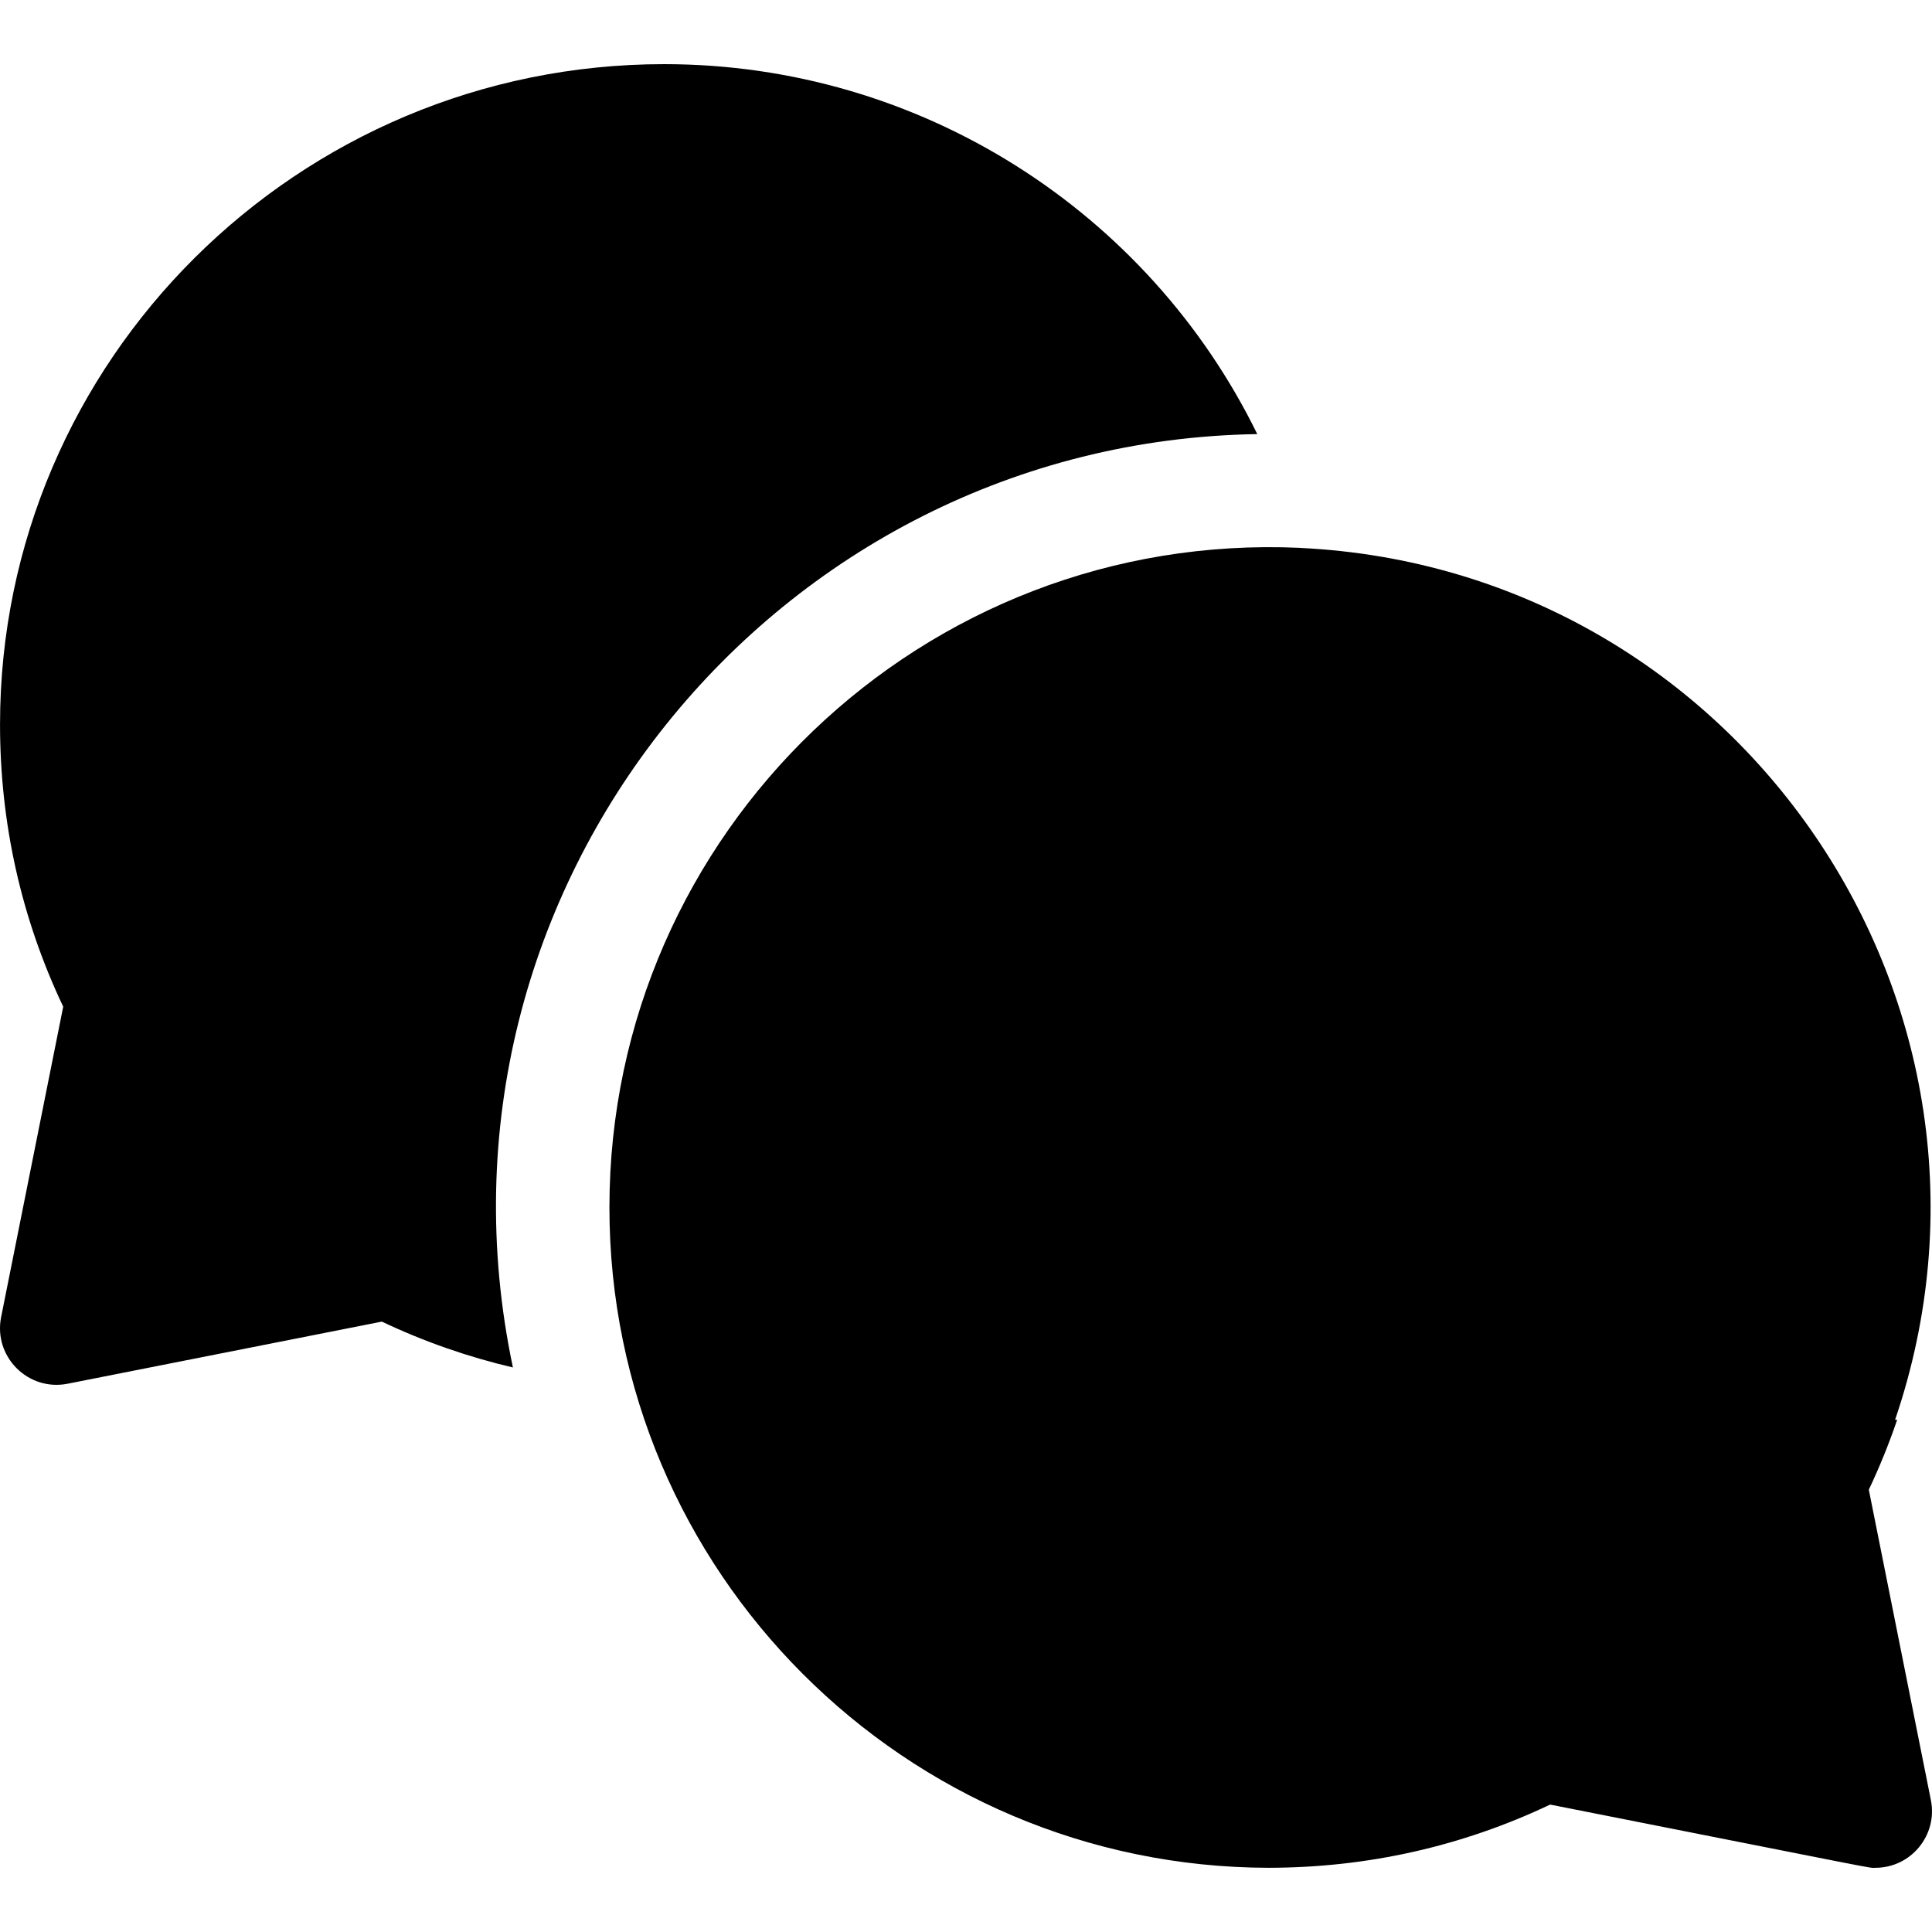 <?xml version="1.0" encoding="UTF-8"?> <svg xmlns="http://www.w3.org/2000/svg" width="64" height="64" viewBox="0 0 64 64" fill="none"><g clip-path="url(#clip0)"><path d="M41.649 14.38C38.036 7.002 30.478 2.125 22 2.125C9.87 2.125 0.001 11.937 0.001 23.999C0.001 27.277 0.705 30.419 2.094 33.348L0.037 43.631C-0.224 44.94 0.93 46.097 2.24 45.838L12.649 43.78C14.051 44.445 15.501 44.95 16.991 45.299C13.651 29.481 25.64 14.634 41.649 14.38Z" fill="black"></path><path d="M61.907 49.348C62.266 48.59 62.578 47.818 62.846 47.033H62.777C67.458 33.294 57.614 18.854 43.082 18.151C43.081 18.15 43.081 18.149 43.081 18.149C30.577 17.573 20.188 27.584 20.188 39.999C20.188 52.05 29.983 61.855 42.03 61.873C45.298 61.868 48.43 61.165 51.351 59.779C62.752 62.033 61.863 61.873 62.124 61.873C63.309 61.873 64.195 60.787 63.963 59.631L61.907 49.348Z" fill="black"></path></g><defs><clipPath id="clip0"><rect width="64" height="64" fill="white"></rect></clipPath></defs></svg> 